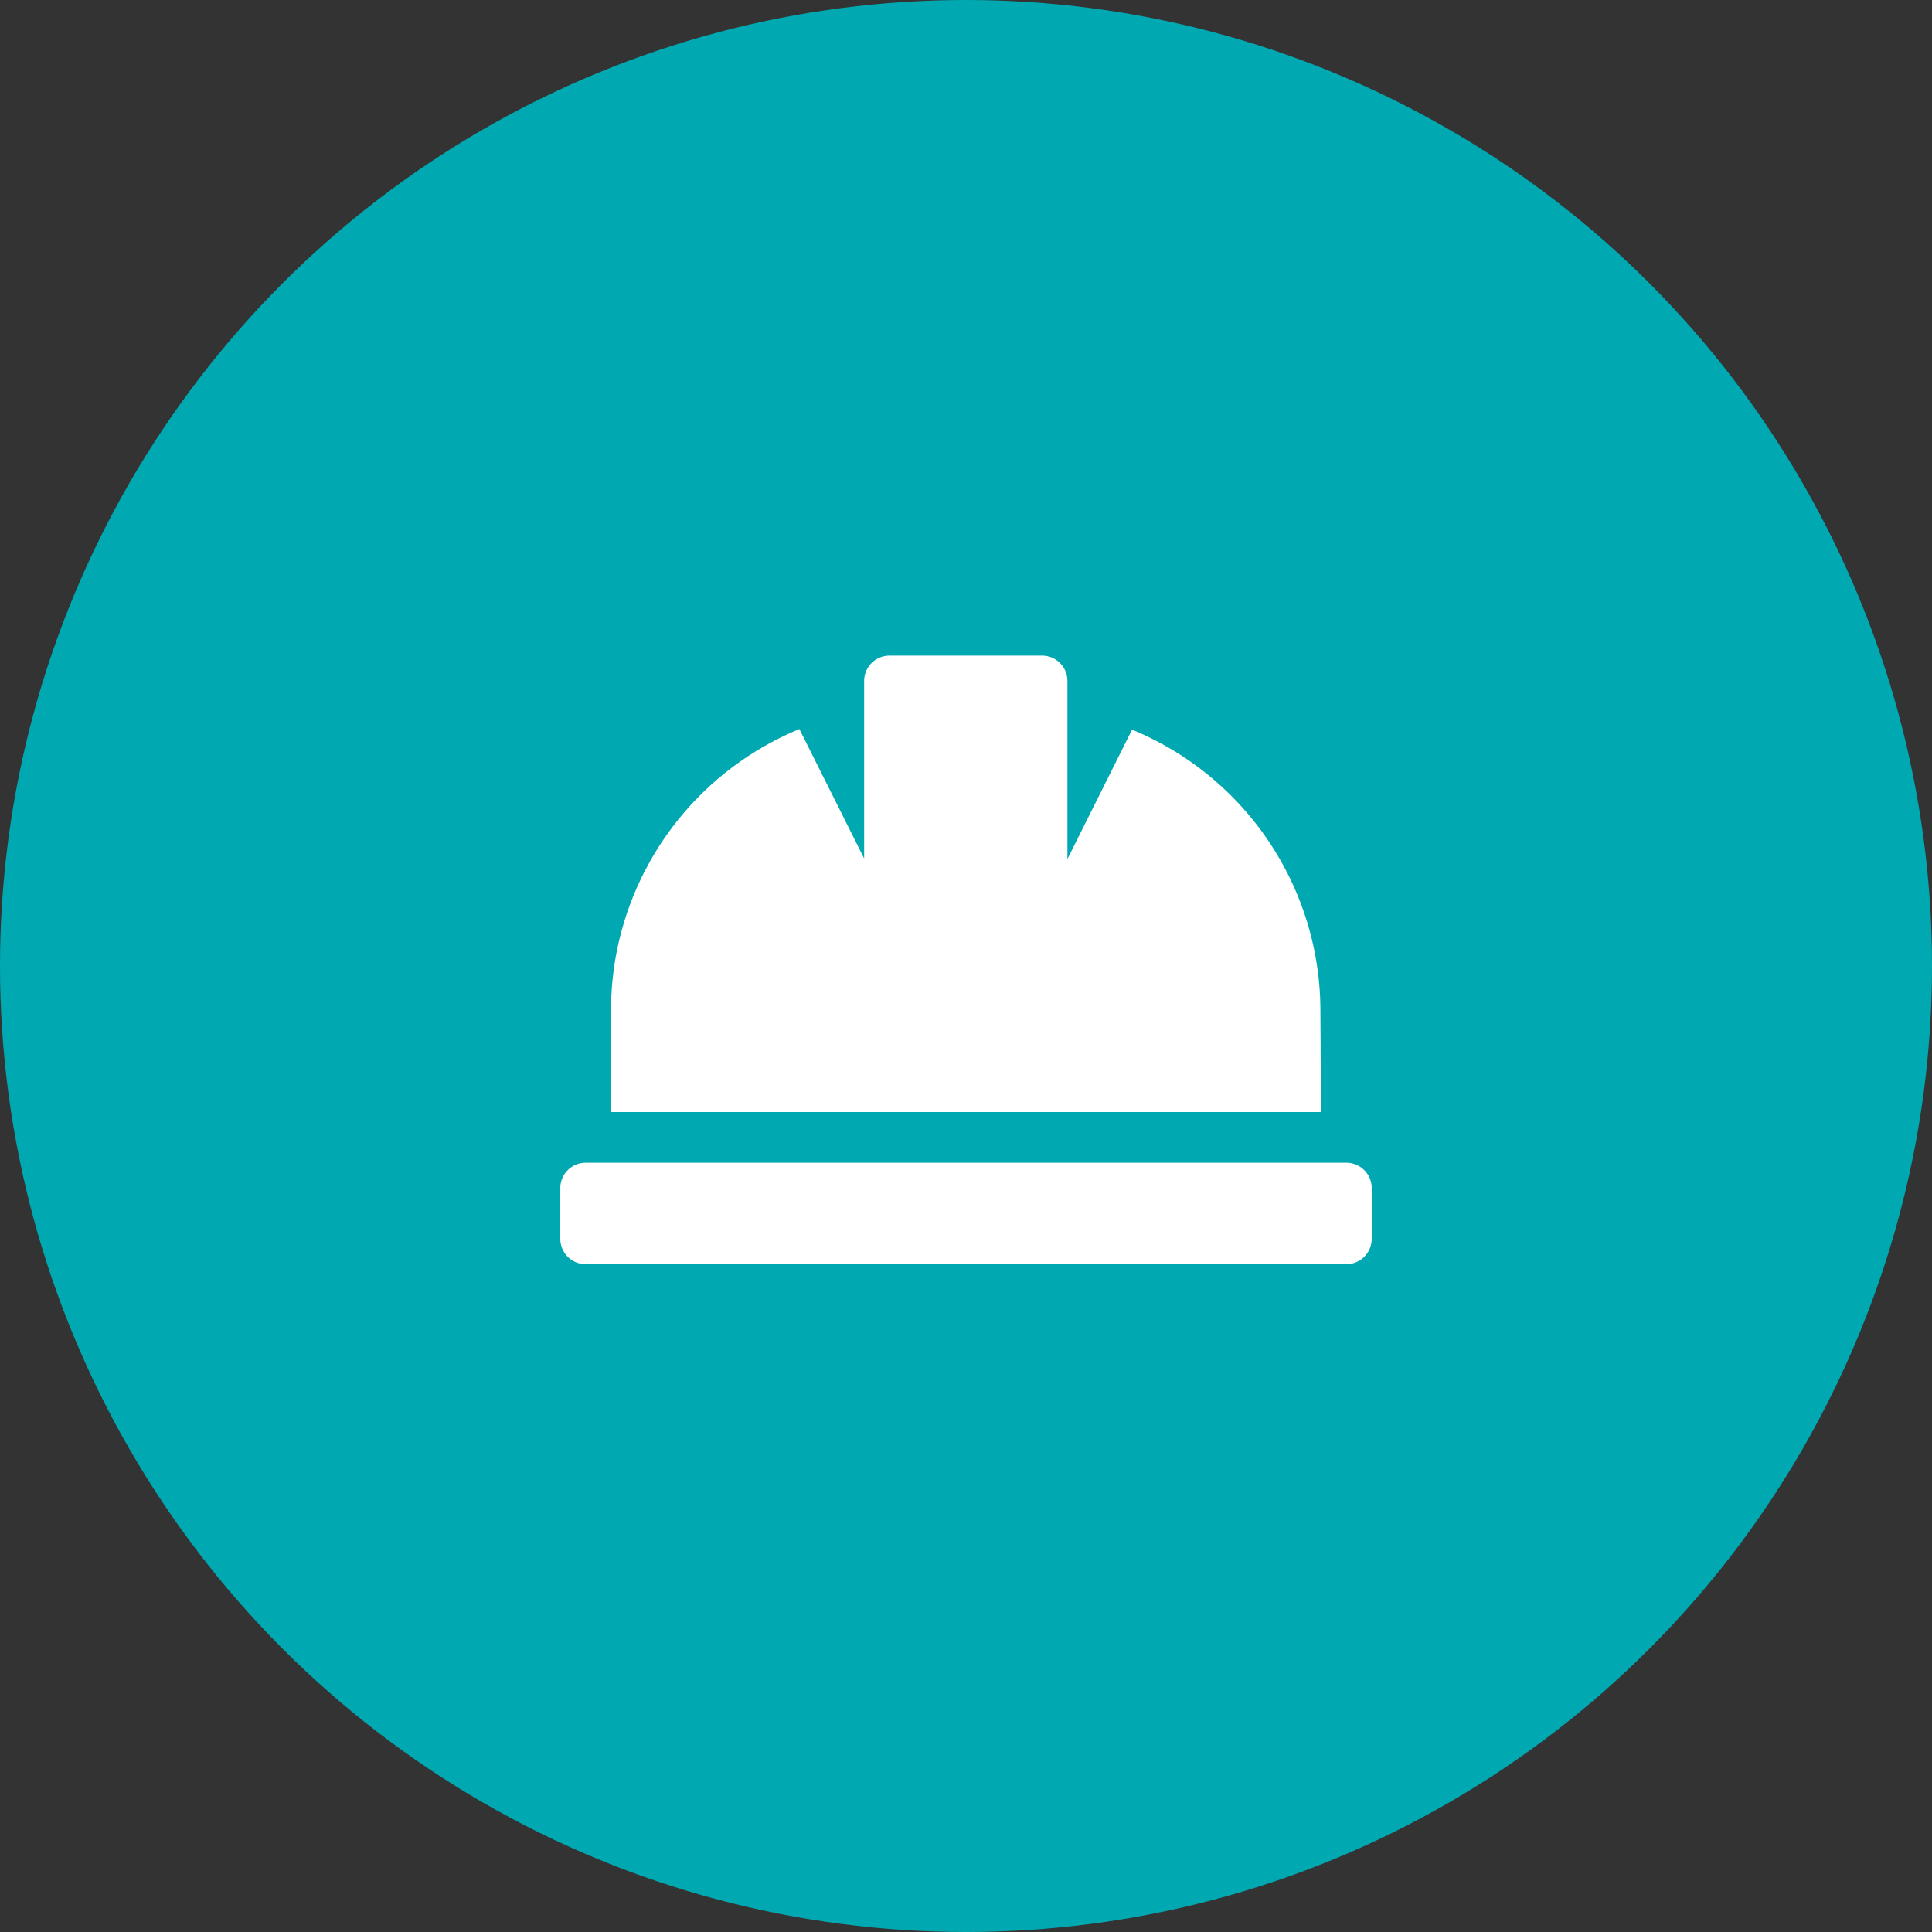 <svg xmlns="http://www.w3.org/2000/svg" viewBox="0 0 133.34 133.34"><rect x="0" y="0" width="133.34" height="133.34" fill="#333333" stroke="none"/><defs><style>.cls-1{fill:#00a9b1;}.cls-2{fill:#fff;}</style></defs><g id="Layer_2" data-name="Layer 2"><g id="Layer_1-2" data-name="Layer 1"><circle class="cls-1" cx="66.67" cy="66.67" r="66.67"/><path class="cls-2" d="M94.67,82v3.5a1.75,1.75,0,0,1-1.75,1.75H40.42a1.75,1.75,0,0,1-1.75-1.75V82a1.75,1.75,0,0,1,1.75-1.75h52.5A1.75,1.75,0,0,1,94.67,82Zm-3.5-5.25h-49v-7a21,21,0,0,1,13-19.43l4.47,8.93V47a1.75,1.75,0,0,1,1.75-1.75h10.5A1.75,1.75,0,0,1,73.67,47V59.29l4.46-8.93a21,21,0,0,1,13,19.43Z"/></g></g></svg>